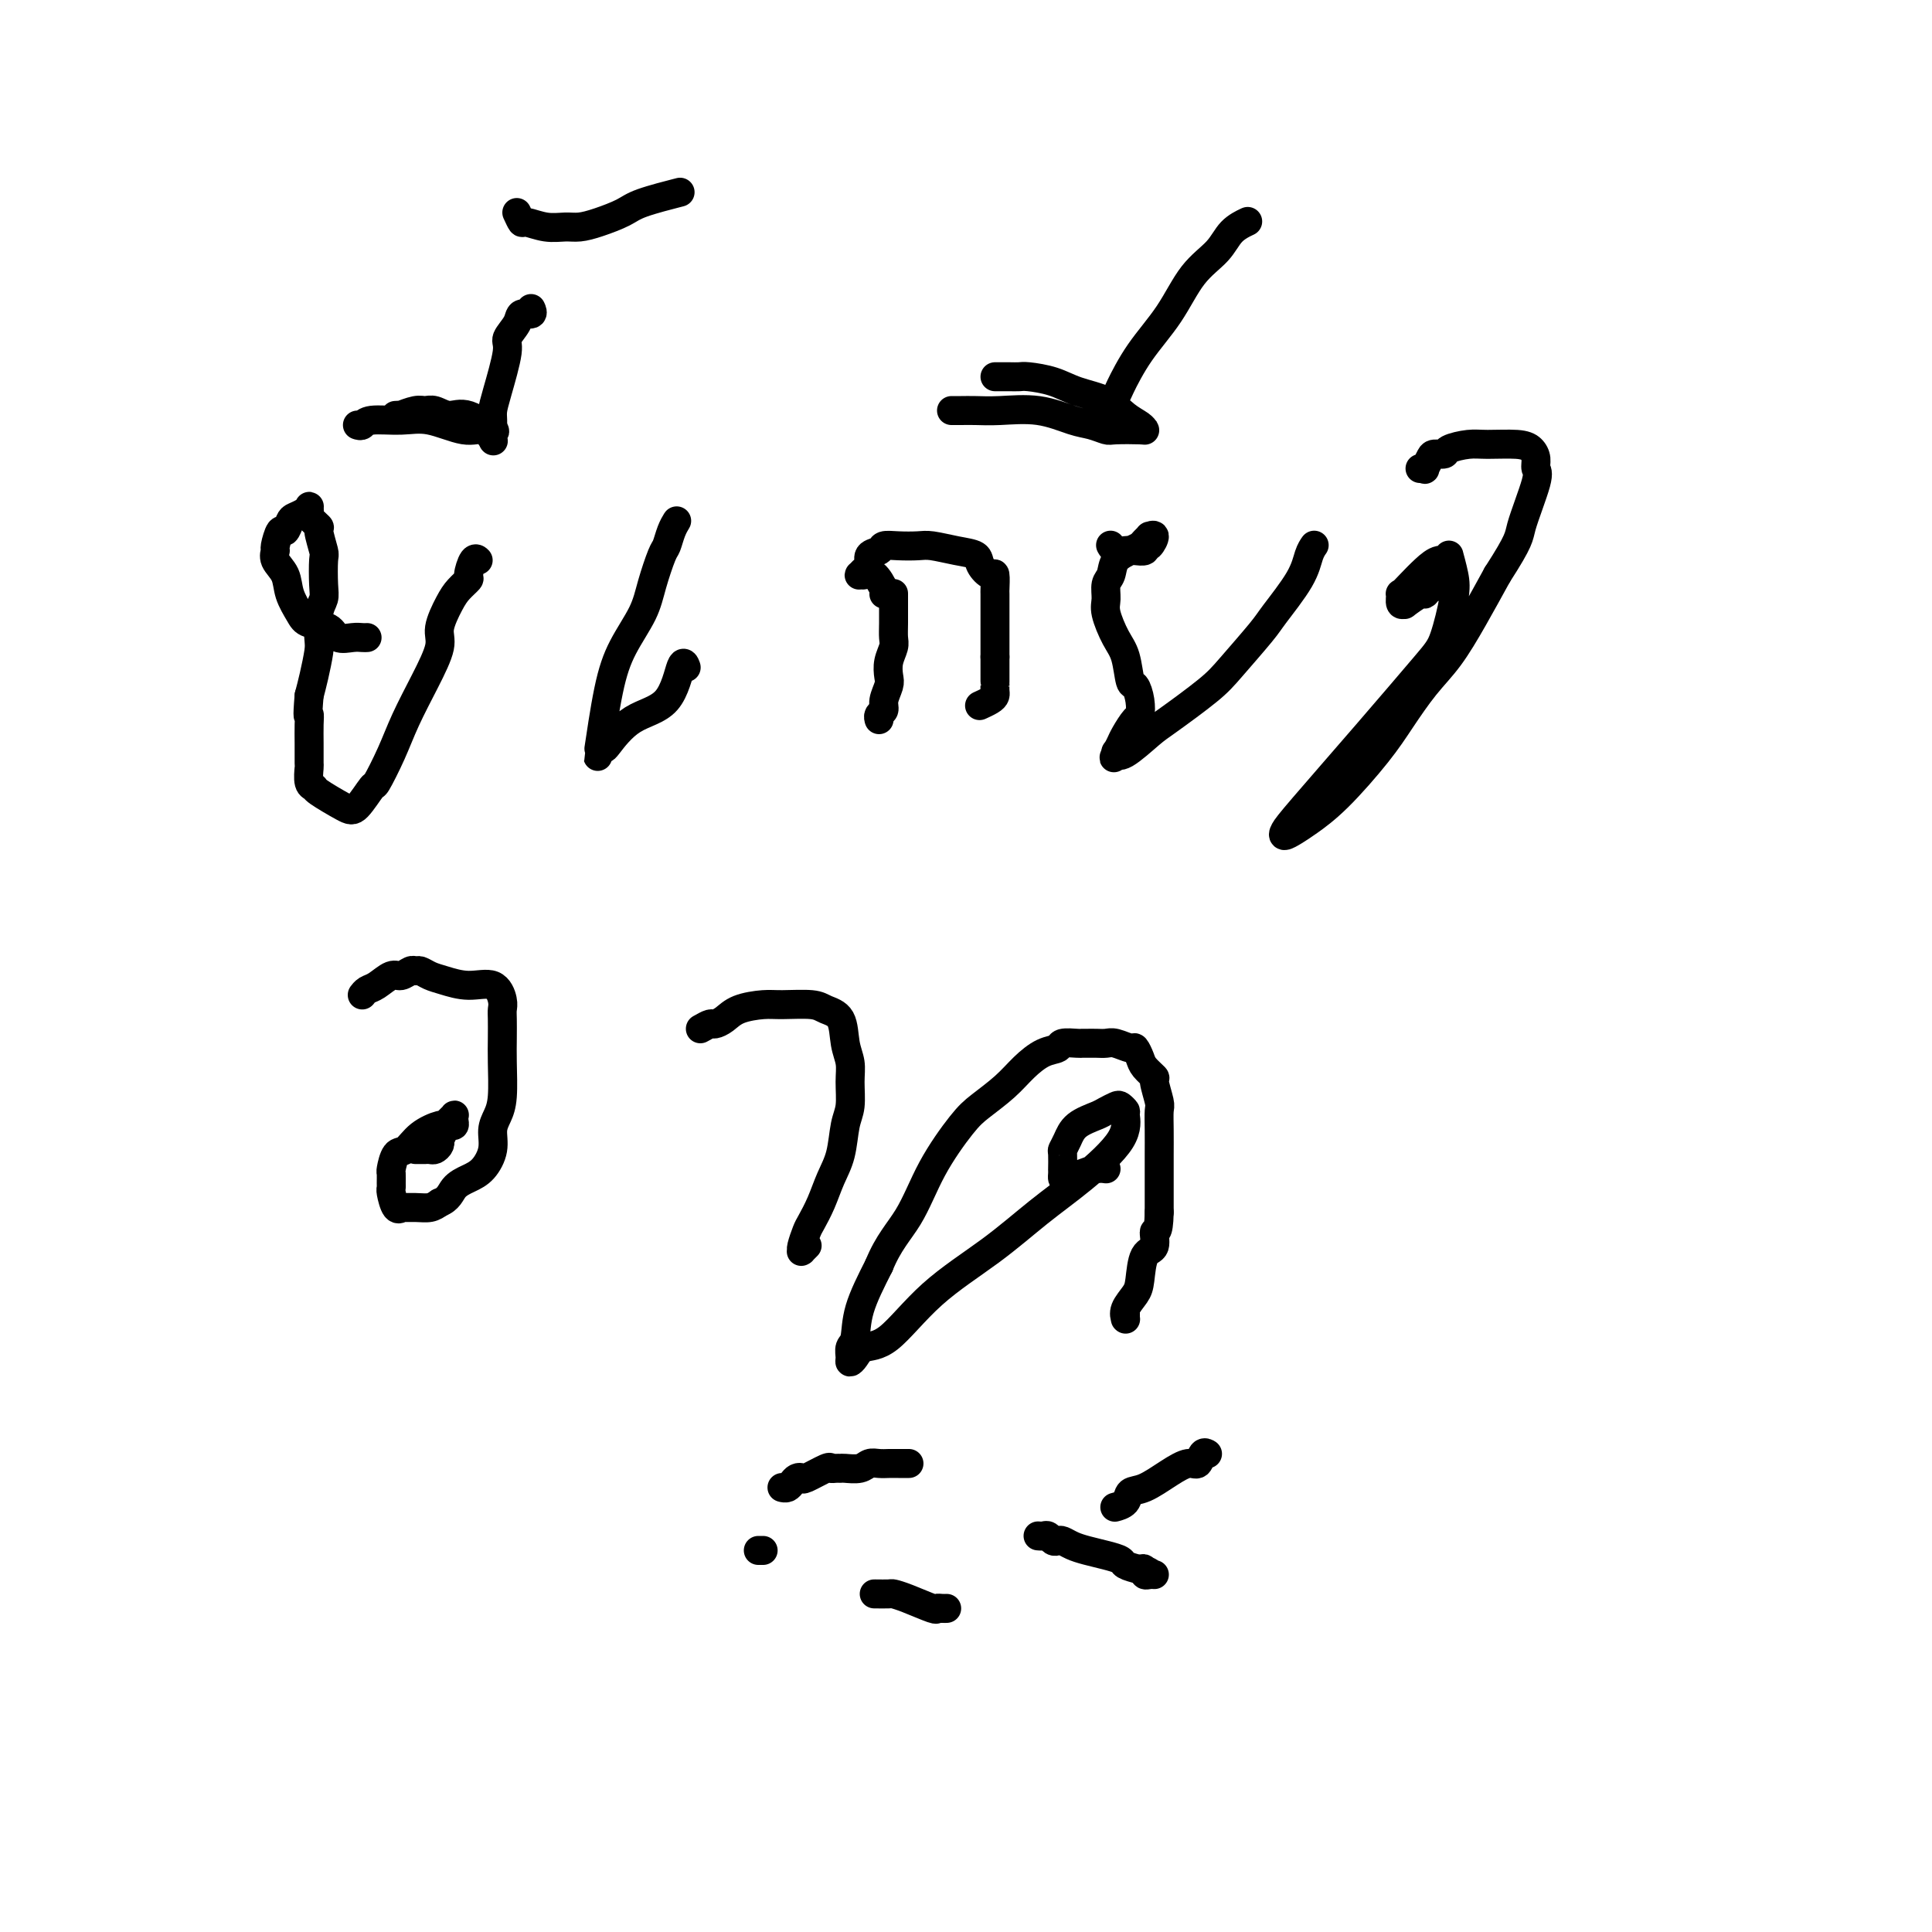 <svg viewBox='0 0 400 400' version='1.1' xmlns='http://www.w3.org/2000/svg' xmlns:xlink='http://www.w3.org/1999/xlink'><g fill='none' stroke='#000000' stroke-width='6' stroke-linecap='round' stroke-linejoin='round'><path d='M76,132c-0.279,0.015 -0.558,0.030 -1,0c-0.442,-0.030 -1.049,-0.103 -2,0c-0.951,0.103 -2.248,0.384 -3,0c-0.752,-0.384 -0.960,-1.432 -2,-2c-1.040,-0.568 -2.913,-0.655 -4,-1c-1.087,-0.345 -1.387,-0.947 -2,-2c-0.613,-1.053 -1.538,-2.556 -2,-4c-0.462,-1.444 -0.461,-2.830 -1,-4c-0.539,-1.170 -1.620,-2.126 -2,-3c-0.380,-0.874 -0.060,-1.667 0,-2c0.060,-0.333 -0.140,-0.208 0,-1c0.140,-0.792 0.618,-2.502 1,-3c0.382,-0.498 0.666,0.217 1,0c0.334,-0.217 0.716,-1.365 1,-2c0.284,-0.635 0.469,-0.755 1,-1c0.531,-0.245 1.408,-0.614 2,-1c0.592,-0.386 0.898,-0.789 1,-1c0.102,-0.211 -0.002,-0.228 0,0c0.002,0.228 0.109,0.702 0,1c-0.109,0.298 -0.436,0.419 0,1c0.436,0.581 1.633,1.622 2,2c0.367,0.378 -0.097,0.093 0,1c0.097,0.907 0.754,3.006 1,4c0.246,0.994 0.080,0.882 0,2c-0.080,1.118 -0.073,3.466 0,5c0.073,1.534 0.213,2.255 0,3c-0.213,0.745 -0.778,1.515 -1,3c-0.222,1.485 -0.101,3.687 0,5c0.101,1.313 0.181,1.738 0,3c-0.181,1.262 -0.623,3.361 -1,5c-0.377,1.639 -0.688,2.820 -1,4'/><path d='M64,144c-0.464,5.474 -0.124,4.157 0,4c0.124,-0.157 0.032,0.844 0,2c-0.032,1.156 -0.005,2.467 0,4c0.005,1.533 -0.014,3.287 0,4c0.014,0.713 0.059,0.383 0,1c-0.059,0.617 -0.221,2.180 0,3c0.221,0.820 0.827,0.898 1,1c0.173,0.102 -0.086,0.228 1,1c1.086,0.772 3.515,2.190 5,3c1.485,0.810 2.024,1.014 3,0c0.976,-1.014 2.389,-3.244 3,-4c0.611,-0.756 0.420,-0.036 1,-1c0.580,-0.964 1.929,-3.610 3,-6c1.071,-2.390 1.862,-4.523 3,-7c1.138,-2.477 2.622,-5.296 4,-8c1.378,-2.704 2.650,-5.292 3,-7c0.350,-1.708 -0.222,-2.535 0,-4c0.222,-1.465 1.239,-3.567 2,-5c0.761,-1.433 1.265,-2.198 2,-3c0.735,-0.802 1.700,-1.640 2,-2c0.300,-0.360 -0.064,-0.241 0,-1c0.064,-0.759 0.556,-2.397 1,-3c0.444,-0.603 0.841,-0.172 1,0c0.159,0.172 0.079,0.086 0,0'/><path d='M74,88c0.343,0.118 0.685,0.236 1,0c0.315,-0.236 0.601,-0.825 2,-1c1.399,-0.175 3.909,0.066 6,0c2.091,-0.066 3.761,-0.437 6,0c2.239,0.437 5.045,1.684 7,2c1.955,0.316 3.059,-0.298 4,0c0.941,0.298 1.720,1.509 2,2c0.280,0.491 0.059,0.264 0,0c-0.059,-0.264 0.042,-0.563 0,-1c-0.042,-0.437 -0.227,-1.011 0,-1c0.227,0.011 0.867,0.606 0,0c-0.867,-0.606 -3.242,-2.412 -5,-3c-1.758,-0.588 -2.899,0.042 -4,0c-1.101,-0.042 -2.161,-0.757 -3,-1c-0.839,-0.243 -1.458,-0.012 -2,0c-0.542,0.012 -1.007,-0.193 -2,0c-0.993,0.193 -2.514,0.784 -3,1c-0.486,0.216 0.061,0.058 0,0c-0.061,-0.058 -0.732,-0.017 -1,0c-0.268,0.017 -0.134,0.008 0,0'/><path d='M102,90c0.001,-0.471 0.002,-0.943 0,-1c-0.002,-0.057 -0.007,0.300 0,0c0.007,-0.300 0.024,-1.259 0,-2c-0.024,-0.741 -0.090,-1.266 0,-2c0.090,-0.734 0.338,-1.679 1,-4c0.662,-2.321 1.740,-6.018 2,-8c0.260,-1.982 -0.298,-2.247 0,-3c0.298,-0.753 1.453,-1.992 2,-3c0.547,-1.008 0.487,-1.786 1,-2c0.513,-0.214 1.600,0.135 2,0c0.400,-0.135 0.114,-0.753 0,-1c-0.114,-0.247 -0.057,-0.124 0,0'/><path d='M107,44c0.403,0.876 0.806,1.752 1,2c0.194,0.248 0.178,-0.132 1,0c0.822,0.132 2.482,0.775 4,1c1.518,0.225 2.894,0.030 4,0c1.106,-0.030 1.940,0.104 3,0c1.060,-0.104 2.345,-0.445 4,-1c1.655,-0.555 3.681,-1.324 5,-2c1.319,-0.676 1.932,-1.259 4,-2c2.068,-0.741 5.591,-1.640 7,-2c1.409,-0.360 0.705,-0.180 0,0'/><path d='M140,108c0.087,-0.141 0.175,-0.283 0,0c-0.175,0.283 -0.611,0.989 -1,2c-0.389,1.011 -0.730,2.326 -1,3c-0.270,0.674 -0.470,0.707 -1,2c-0.530,1.293 -1.389,3.847 -2,6c-0.611,2.153 -0.974,3.905 -2,6c-1.026,2.095 -2.716,4.533 -4,7c-1.284,2.467 -2.162,4.963 -3,9c-0.838,4.037 -1.638,9.615 -2,12c-0.362,2.385 -0.287,1.577 0,1c0.287,-0.577 0.787,-0.923 1,-1c0.213,-0.077 0.138,0.116 1,-1c0.862,-1.116 2.662,-3.542 5,-5c2.338,-1.458 5.214,-1.947 7,-4c1.786,-2.053 2.481,-5.668 3,-7c0.519,-1.332 0.863,-0.381 1,0c0.137,0.381 0.069,0.190 0,0'/><path d='M183,123c0.174,-0.082 0.347,-0.165 0,-1c-0.347,-0.835 -1.215,-2.423 -2,-3c-0.785,-0.577 -1.488,-0.142 -2,0c-0.512,0.142 -0.833,-0.007 -1,0c-0.167,0.007 -0.181,0.171 0,0c0.181,-0.171 0.558,-0.676 1,-1c0.442,-0.324 0.949,-0.465 1,-1c0.051,-0.535 -0.355,-1.464 0,-2c0.355,-0.536 1.472,-0.680 2,-1c0.528,-0.320 0.468,-0.815 1,-1c0.532,-0.185 1.656,-0.061 3,0c1.344,0.061 2.908,0.060 4,0c1.092,-0.060 1.711,-0.180 3,0c1.289,0.180 3.249,0.658 5,1c1.751,0.342 3.292,0.548 4,1c0.708,0.452 0.582,1.151 1,2c0.418,0.849 1.380,1.849 2,2c0.620,0.151 0.898,-0.547 1,0c0.102,0.547 0.027,2.338 0,3c-0.027,0.662 -0.007,0.194 0,1c0.007,0.806 0.002,2.887 0,4c-0.002,1.113 -0.001,1.257 0,2c0.001,0.743 0.000,2.085 0,3c-0.000,0.915 -0.000,1.404 0,2c0.000,0.596 0.000,1.298 0,2'/><path d='M206,136c-0.000,2.454 -0.000,1.589 0,2c0.000,0.411 0.001,2.099 0,3c-0.001,0.901 -0.002,1.015 0,1c0.002,-0.015 0.007,-0.158 0,0c-0.007,0.158 -0.027,0.617 0,1c0.027,0.383 0.100,0.690 0,1c-0.100,0.310 -0.373,0.622 -1,1c-0.627,0.378 -1.608,0.822 -2,1c-0.392,0.178 -0.196,0.089 0,0'/><path d='M185,123c-0.000,-0.110 -0.000,-0.219 0,0c0.000,0.219 0.001,0.768 0,1c-0.001,0.232 -0.004,0.148 0,1c0.004,0.852 0.015,2.641 0,4c-0.015,1.359 -0.055,2.288 0,3c0.055,0.712 0.207,1.205 0,2c-0.207,0.795 -0.772,1.890 -1,3c-0.228,1.110 -0.117,2.233 0,3c0.117,0.767 0.242,1.176 0,2c-0.242,0.824 -0.849,2.063 -1,3c-0.151,0.937 0.155,1.571 0,2c-0.155,0.429 -0.773,0.654 -1,1c-0.227,0.346 -0.065,0.813 0,1c0.065,0.187 0.032,0.093 0,0'/><path d='M197,85c0.606,0.004 1.211,0.008 2,0c0.789,-0.008 1.761,-0.028 3,0c1.239,0.028 2.745,0.102 5,0c2.255,-0.102 5.258,-0.381 8,0c2.742,0.381 5.222,1.422 7,2c1.778,0.578 2.855,0.691 4,1c1.145,0.309 2.358,0.812 3,1c0.642,0.188 0.713,0.059 2,0c1.287,-0.059 3.788,-0.050 5,0c1.212,0.050 1.133,0.141 1,0c-0.133,-0.141 -0.319,-0.514 -1,-1c-0.681,-0.486 -1.856,-1.087 -3,-2c-1.144,-0.913 -2.256,-2.140 -4,-3c-1.744,-0.860 -4.119,-1.355 -6,-2c-1.881,-0.645 -3.267,-1.441 -5,-2c-1.733,-0.559 -3.813,-0.882 -5,-1c-1.187,-0.118 -1.481,-0.032 -2,0c-0.519,0.032 -1.263,0.008 -2,0c-0.737,-0.008 -1.465,-0.002 -2,0c-0.535,0.002 -0.875,0.001 -1,0c-0.125,-0.001 -0.036,-0.000 0,0c0.036,0.000 0.018,0.000 0,0'/><path d='M230,83c-0.105,0.096 -0.209,0.192 0,0c0.209,-0.192 0.732,-0.673 1,-1c0.268,-0.327 0.281,-0.502 1,-2c0.719,-1.498 2.145,-4.320 4,-7c1.855,-2.680 4.140,-5.219 6,-8c1.860,-2.781 3.294,-5.803 5,-8c1.706,-2.197 3.684,-3.568 5,-5c1.316,-1.432 1.970,-2.924 3,-4c1.030,-1.076 2.437,-1.736 3,-2c0.563,-0.264 0.281,-0.132 0,0'/><path d='M230,113c-0.064,-0.113 -0.129,-0.225 0,0c0.129,0.225 0.451,0.789 1,1c0.549,0.211 1.323,0.070 2,0c0.677,-0.070 1.256,-0.069 2,0c0.744,0.069 1.654,0.207 2,0c0.346,-0.207 0.127,-0.759 0,-1c-0.127,-0.241 -0.163,-0.170 0,0c0.163,0.170 0.524,0.441 1,0c0.476,-0.441 1.067,-1.593 1,-2c-0.067,-0.407 -0.793,-0.068 -1,0c-0.207,0.068 0.106,-0.135 0,0c-0.106,0.135 -0.630,0.606 -1,1c-0.370,0.394 -0.586,0.709 -1,1c-0.414,0.291 -1.025,0.557 -2,1c-0.975,0.443 -2.315,1.064 -3,2c-0.685,0.936 -0.714,2.186 -1,3c-0.286,0.814 -0.830,1.191 -1,2c-0.170,0.809 0.034,2.049 0,3c-0.034,0.951 -0.308,1.611 0,3c0.308,1.389 1.196,3.505 2,5c0.804,1.495 1.522,2.369 2,4c0.478,1.631 0.714,4.018 1,5c0.286,0.982 0.620,0.560 1,1c0.380,0.440 0.807,1.742 1,3c0.193,1.258 0.154,2.472 0,3c-0.154,0.528 -0.423,0.368 -1,1c-0.577,0.632 -1.463,2.055 -2,3c-0.537,0.945 -0.725,1.413 -1,2c-0.275,0.587 -0.638,1.294 -1,2'/><path d='M231,156c-0.760,1.717 -0.161,0.510 0,0c0.161,-0.510 -0.116,-0.324 0,0c0.116,0.324 0.625,0.786 2,0c1.375,-0.786 3.615,-2.819 5,-4c1.385,-1.181 1.915,-1.509 4,-3c2.085,-1.491 5.724,-4.145 8,-6c2.276,-1.855 3.187,-2.913 5,-5c1.813,-2.087 4.528,-5.204 6,-7c1.472,-1.796 1.701,-2.271 3,-4c1.299,-1.729 3.668,-4.711 5,-7c1.332,-2.289 1.628,-3.886 2,-5c0.372,-1.114 0.821,-1.747 1,-2c0.179,-0.253 0.090,-0.127 0,0'/><path d='M298,120c0.198,0.344 0.395,0.688 0,1c-0.395,0.312 -1.383,0.591 -2,1c-0.617,0.409 -0.863,0.949 -1,1c-0.137,0.051 -0.166,-0.387 -1,0c-0.834,0.387 -2.474,1.597 -3,2c-0.526,0.403 0.060,-0.002 0,0c-0.060,0.002 -0.768,0.412 -1,0c-0.232,-0.412 0.010,-1.645 0,-2c-0.010,-0.355 -0.272,0.170 0,0c0.272,-0.170 1.077,-1.033 2,-2c0.923,-0.967 1.963,-2.037 3,-3c1.037,-0.963 2.069,-1.819 3,-2c0.931,-0.181 1.760,0.315 2,0c0.240,-0.315 -0.110,-1.439 0,-1c0.110,0.439 0.680,2.440 1,4c0.320,1.560 0.392,2.679 0,5c-0.392,2.321 -1.247,5.844 -2,8c-0.753,2.156 -1.405,2.946 -4,6c-2.595,3.054 -7.135,8.371 -12,14c-4.865,5.629 -10.057,11.570 -13,15c-2.943,3.430 -3.638,4.347 -4,5c-0.362,0.653 -0.390,1.040 0,1c0.390,-0.040 1.198,-0.507 2,-1c0.802,-0.493 1.599,-1.012 3,-2c1.401,-0.988 3.406,-2.445 6,-5c2.594,-2.555 5.778,-6.206 8,-9c2.222,-2.794 3.482,-4.729 5,-7c1.518,-2.271 3.293,-4.877 5,-7c1.707,-2.123 3.344,-3.764 5,-6c1.656,-2.236 3.330,-5.067 5,-8c1.670,-2.933 3.335,-5.966 5,-9'/><path d='M310,119c4.817,-7.485 4.360,-7.697 5,-10c0.640,-2.303 2.376,-6.698 3,-9c0.624,-2.302 0.137,-2.512 0,-3c-0.137,-0.488 0.075,-1.256 0,-2c-0.075,-0.744 -0.437,-1.465 -1,-2c-0.563,-0.535 -1.326,-0.886 -3,-1c-1.674,-0.114 -4.259,0.007 -6,0c-1.741,-0.007 -2.637,-0.144 -4,0c-1.363,0.144 -3.192,0.568 -4,1c-0.808,0.432 -0.594,0.872 -1,1c-0.406,0.128 -1.433,-0.057 -2,0c-0.567,0.057 -0.674,0.355 -1,1c-0.326,0.645 -0.871,1.637 -1,2c-0.129,0.363 0.158,0.098 0,0c-0.158,-0.098 -0.759,-0.028 -1,0c-0.241,0.028 -0.120,0.014 0,0'/><path d='M86,238c0.303,0.000 0.606,0.001 1,0c0.394,-0.001 0.880,-0.003 1,0c0.120,0.003 -0.125,0.011 0,0c0.125,-0.011 0.621,-0.040 1,0c0.379,0.040 0.640,0.148 1,0c0.360,-0.148 0.817,-0.551 1,-1c0.183,-0.449 0.091,-0.943 0,-1c-0.091,-0.057 -0.182,0.322 0,0c0.182,-0.322 0.637,-1.344 1,-2c0.363,-0.656 0.634,-0.947 1,-1c0.366,-0.053 0.827,0.132 1,0c0.173,-0.132 0.057,-0.581 0,-1c-0.057,-0.419 -0.054,-0.807 0,-1c0.054,-0.193 0.160,-0.191 0,0c-0.160,0.191 -0.584,0.570 -1,1c-0.416,0.430 -0.822,0.911 -1,1c-0.178,0.089 -0.128,-0.214 -1,0c-0.872,0.214 -2.664,0.945 -4,2c-1.336,1.055 -2.214,2.433 -3,3c-0.786,0.567 -1.478,0.324 -2,1c-0.522,0.676 -0.873,2.273 -1,3c-0.127,0.727 -0.032,0.584 0,1c0.032,0.416 -0.001,1.390 0,2c0.001,0.610 0.036,0.857 0,1c-0.036,0.143 -0.145,0.182 0,1c0.145,0.818 0.542,2.416 1,3c0.458,0.584 0.976,0.154 1,0c0.024,-0.154 -0.447,-0.031 0,0c0.447,0.031 1.813,-0.030 3,0c1.187,0.030 2.196,0.151 3,0c0.804,-0.151 1.402,-0.576 2,-1'/><path d='M91,249c1.930,-0.732 2.253,-2.061 3,-3c0.747,-0.939 1.916,-1.486 3,-2c1.084,-0.514 2.084,-0.994 3,-2c0.916,-1.006 1.748,-2.537 2,-4c0.252,-1.463 -0.076,-2.859 0,-4c0.076,-1.141 0.556,-2.028 1,-3c0.444,-0.972 0.851,-2.028 1,-4c0.149,-1.972 0.041,-4.858 0,-7c-0.041,-2.142 -0.015,-3.538 0,-5c0.015,-1.462 0.018,-2.990 0,-4c-0.018,-1.010 -0.056,-1.503 0,-2c0.056,-0.497 0.205,-0.997 0,-2c-0.205,-1.003 -0.766,-2.507 -2,-3c-1.234,-0.493 -3.143,0.026 -5,0c-1.857,-0.026 -3.663,-0.597 -5,-1c-1.337,-0.403 -2.207,-0.640 -3,-1c-0.793,-0.360 -1.510,-0.844 -2,-1c-0.490,-0.156 -0.754,0.018 -1,0c-0.246,-0.018 -0.475,-0.226 -1,0c-0.525,0.226 -1.346,0.887 -2,1c-0.654,0.113 -1.142,-0.323 -2,0c-0.858,0.323 -2.086,1.406 -3,2c-0.914,0.594 -1.515,0.698 -2,1c-0.485,0.302 -0.853,0.800 -1,1c-0.147,0.200 -0.074,0.100 0,0'/><path d='M145,213c0.778,-0.439 1.556,-0.878 2,-1c0.444,-0.122 0.556,0.073 1,0c0.444,-0.073 1.222,-0.413 2,-1c0.778,-0.587 1.558,-1.422 3,-2c1.442,-0.578 3.546,-0.898 5,-1c1.454,-0.102 2.259,0.013 4,0c1.741,-0.013 4.418,-0.153 6,0c1.582,0.153 2.070,0.598 3,1c0.930,0.402 2.303,0.761 3,2c0.697,1.239 0.720,3.358 1,5c0.280,1.642 0.819,2.809 1,4c0.181,1.191 0.004,2.407 0,4c-0.004,1.593 0.165,3.563 0,5c-0.165,1.437 -0.664,2.343 -1,4c-0.336,1.657 -0.510,4.067 -1,6c-0.490,1.933 -1.298,3.390 -2,5c-0.702,1.610 -1.298,3.374 -2,5c-0.702,1.626 -1.508,3.115 -2,4c-0.492,0.885 -0.669,1.166 -1,2c-0.331,0.834 -0.817,2.220 -1,3c-0.183,0.780 -0.063,0.955 0,1c0.063,0.045 0.068,-0.039 0,0c-0.068,0.039 -0.211,0.203 0,0c0.211,-0.203 0.774,-0.772 1,-1c0.226,-0.228 0.113,-0.114 0,0'/><path d='M229,242c-0.588,-0.084 -1.177,-0.169 -2,0c-0.823,0.169 -1.881,0.591 -3,1c-1.119,0.409 -2.300,0.806 -3,1c-0.700,0.194 -0.919,0.185 -1,0c-0.081,-0.185 -0.022,-0.546 0,-1c0.022,-0.454 0.009,-1.002 0,-1c-0.009,0.002 -0.013,0.555 0,0c0.013,-0.555 0.041,-2.218 0,-3c-0.041,-0.782 -0.153,-0.682 0,-1c0.153,-0.318 0.570,-1.056 1,-2c0.430,-0.944 0.874,-2.096 2,-3c1.126,-0.904 2.932,-1.559 4,-2c1.068,-0.441 1.396,-0.668 2,-1c0.604,-0.332 1.485,-0.770 2,-1c0.515,-0.230 0.665,-0.251 1,0c0.335,0.251 0.855,0.773 1,1c0.145,0.227 -0.087,0.157 0,1c0.087,0.843 0.491,2.597 -1,5c-1.491,2.403 -4.876,5.453 -8,8c-3.124,2.547 -5.985,4.590 -9,7c-3.015,2.410 -6.184,5.188 -10,8c-3.816,2.812 -8.280,5.658 -12,9c-3.720,3.342 -6.695,7.181 -9,9c-2.305,1.819 -3.939,1.619 -5,2c-1.061,0.381 -1.549,1.342 -2,2c-0.451,0.658 -0.866,1.012 -1,1c-0.134,-0.012 0.014,-0.390 0,-1c-0.014,-0.610 -0.189,-1.452 0,-2c0.189,-0.548 0.743,-0.801 1,-2c0.257,-1.199 0.216,-3.342 1,-6c0.784,-2.658 2.392,-5.829 4,-9'/><path d='M182,262c1.914,-4.730 4.199,-7.055 6,-10c1.801,-2.945 3.118,-6.510 5,-10c1.882,-3.490 4.331,-6.903 6,-9c1.669,-2.097 2.560,-2.876 4,-4c1.440,-1.124 3.431,-2.592 5,-4c1.569,-1.408 2.718,-2.755 4,-4c1.282,-1.245 2.697,-2.386 4,-3c1.303,-0.614 2.495,-0.700 3,-1c0.505,-0.300 0.323,-0.812 1,-1c0.677,-0.188 2.212,-0.050 3,0c0.788,0.050 0.829,0.012 1,0c0.171,-0.012 0.473,0.001 1,0c0.527,-0.001 1.279,-0.016 2,0c0.721,0.016 1.412,0.063 2,0c0.588,-0.063 1.073,-0.236 2,0c0.927,0.236 2.295,0.880 3,1c0.705,0.120 0.748,-0.283 1,0c0.252,0.283 0.712,1.253 1,2c0.288,0.747 0.403,1.273 1,2c0.597,0.727 1.677,1.656 2,2c0.323,0.344 -0.110,0.105 0,1c0.110,0.895 0.761,2.925 1,4c0.239,1.075 0.064,1.195 0,2c-0.064,0.805 -0.017,2.296 0,4c0.017,1.704 0.005,3.621 0,5c-0.005,1.379 -0.001,2.222 0,3c0.001,0.778 0.000,1.493 0,2c-0.000,0.507 -0.000,0.806 0,1c0.000,0.194 0.000,0.283 0,1c-0.000,0.717 -0.000,2.062 0,3c0.000,0.938 0.000,1.469 0,2'/><path d='M240,251c-0.101,5.069 -0.852,3.742 -1,4c-0.148,0.258 0.307,2.103 0,3c-0.307,0.897 -1.374,0.847 -2,2c-0.626,1.153 -0.809,3.510 -1,5c-0.191,1.490 -0.391,2.113 -1,3c-0.609,0.887 -1.627,2.038 -2,3c-0.373,0.962 -0.100,1.736 0,2c0.100,0.264 0.027,0.019 0,0c-0.027,-0.019 -0.007,0.187 0,0c0.007,-0.187 0.002,-0.768 0,-1c-0.002,-0.232 -0.001,-0.116 0,0'/><path d='M158,321c-0.422,0.000 -0.844,0.000 -1,0c-0.156,0.000 -0.044,0.000 0,0c0.044,-0.000 0.022,0.000 0,0'/><path d='M215,318c0.024,0.002 0.048,0.004 0,0c-0.048,-0.004 -0.167,-0.015 0,0c0.167,0.015 0.622,0.056 1,0c0.378,-0.056 0.681,-0.208 1,0c0.319,0.208 0.654,0.777 1,1c0.346,0.223 0.704,0.101 1,0c0.296,-0.101 0.531,-0.182 1,0c0.469,0.182 1.171,0.626 2,1c0.829,0.374 1.786,0.678 3,1c1.214,0.322 2.686,0.664 4,1c1.314,0.336 2.469,0.667 3,1c0.531,0.333 0.437,0.666 1,1c0.563,0.334 1.781,0.667 3,1'/><path d='M236,325c3.472,1.099 1.652,0.347 1,0c-0.652,-0.347 -0.136,-0.289 0,0c0.136,0.289 -0.107,0.810 0,1c0.107,0.190 0.565,0.051 1,0c0.435,-0.051 0.848,-0.014 1,0c0.152,0.014 0.043,0.004 0,0c-0.043,-0.004 -0.022,-0.002 0,0'/><path d='M181,330c1.207,0.014 2.414,0.028 3,0c0.586,-0.028 0.552,-0.099 1,0c0.448,0.099 1.378,0.366 3,1c1.622,0.634 3.937,1.634 5,2c1.063,0.366 0.873,0.098 1,0c0.127,-0.098 0.570,-0.026 1,0c0.430,0.026 0.847,0.007 1,0c0.153,-0.007 0.044,-0.002 0,0c-0.044,0.002 -0.022,0.001 0,0'/><path d='M231,312c0.057,-0.015 0.113,-0.030 0,0c-0.113,0.030 -0.397,0.104 0,0c0.397,-0.104 1.475,-0.386 2,-1c0.525,-0.614 0.498,-1.560 1,-2c0.502,-0.440 1.535,-0.374 3,-1c1.465,-0.626 3.363,-1.943 5,-3c1.637,-1.057 3.013,-1.852 4,-2c0.987,-0.148 1.584,0.352 2,0c0.416,-0.352 0.650,-1.556 1,-2c0.350,-0.444 0.814,-0.127 1,0c0.186,0.127 0.093,0.063 0,0'/><path d='M162,308c-0.089,-0.023 -0.178,-0.045 0,0c0.178,0.045 0.622,0.158 1,0c0.378,-0.158 0.690,-0.586 1,-1c0.310,-0.414 0.618,-0.815 1,-1c0.382,-0.185 0.837,-0.155 1,0c0.163,0.155 0.033,0.434 1,0c0.967,-0.434 3.031,-1.581 4,-2c0.969,-0.419 0.844,-0.111 1,0c0.156,0.111 0.594,0.026 1,0c0.406,-0.026 0.780,0.007 1,0c0.220,-0.007 0.286,-0.054 1,0c0.714,0.054 2.075,0.211 3,0c0.925,-0.211 1.412,-0.789 2,-1c0.588,-0.211 1.275,-0.057 2,0c0.725,0.057 1.487,0.015 2,0c0.513,-0.015 0.778,-0.004 1,0c0.222,0.004 0.400,0.001 1,0c0.600,-0.001 1.623,-0.000 2,0c0.377,0.000 0.108,0.000 0,0c-0.108,-0.000 -0.054,-0.000 0,0'/></g>
</svg>